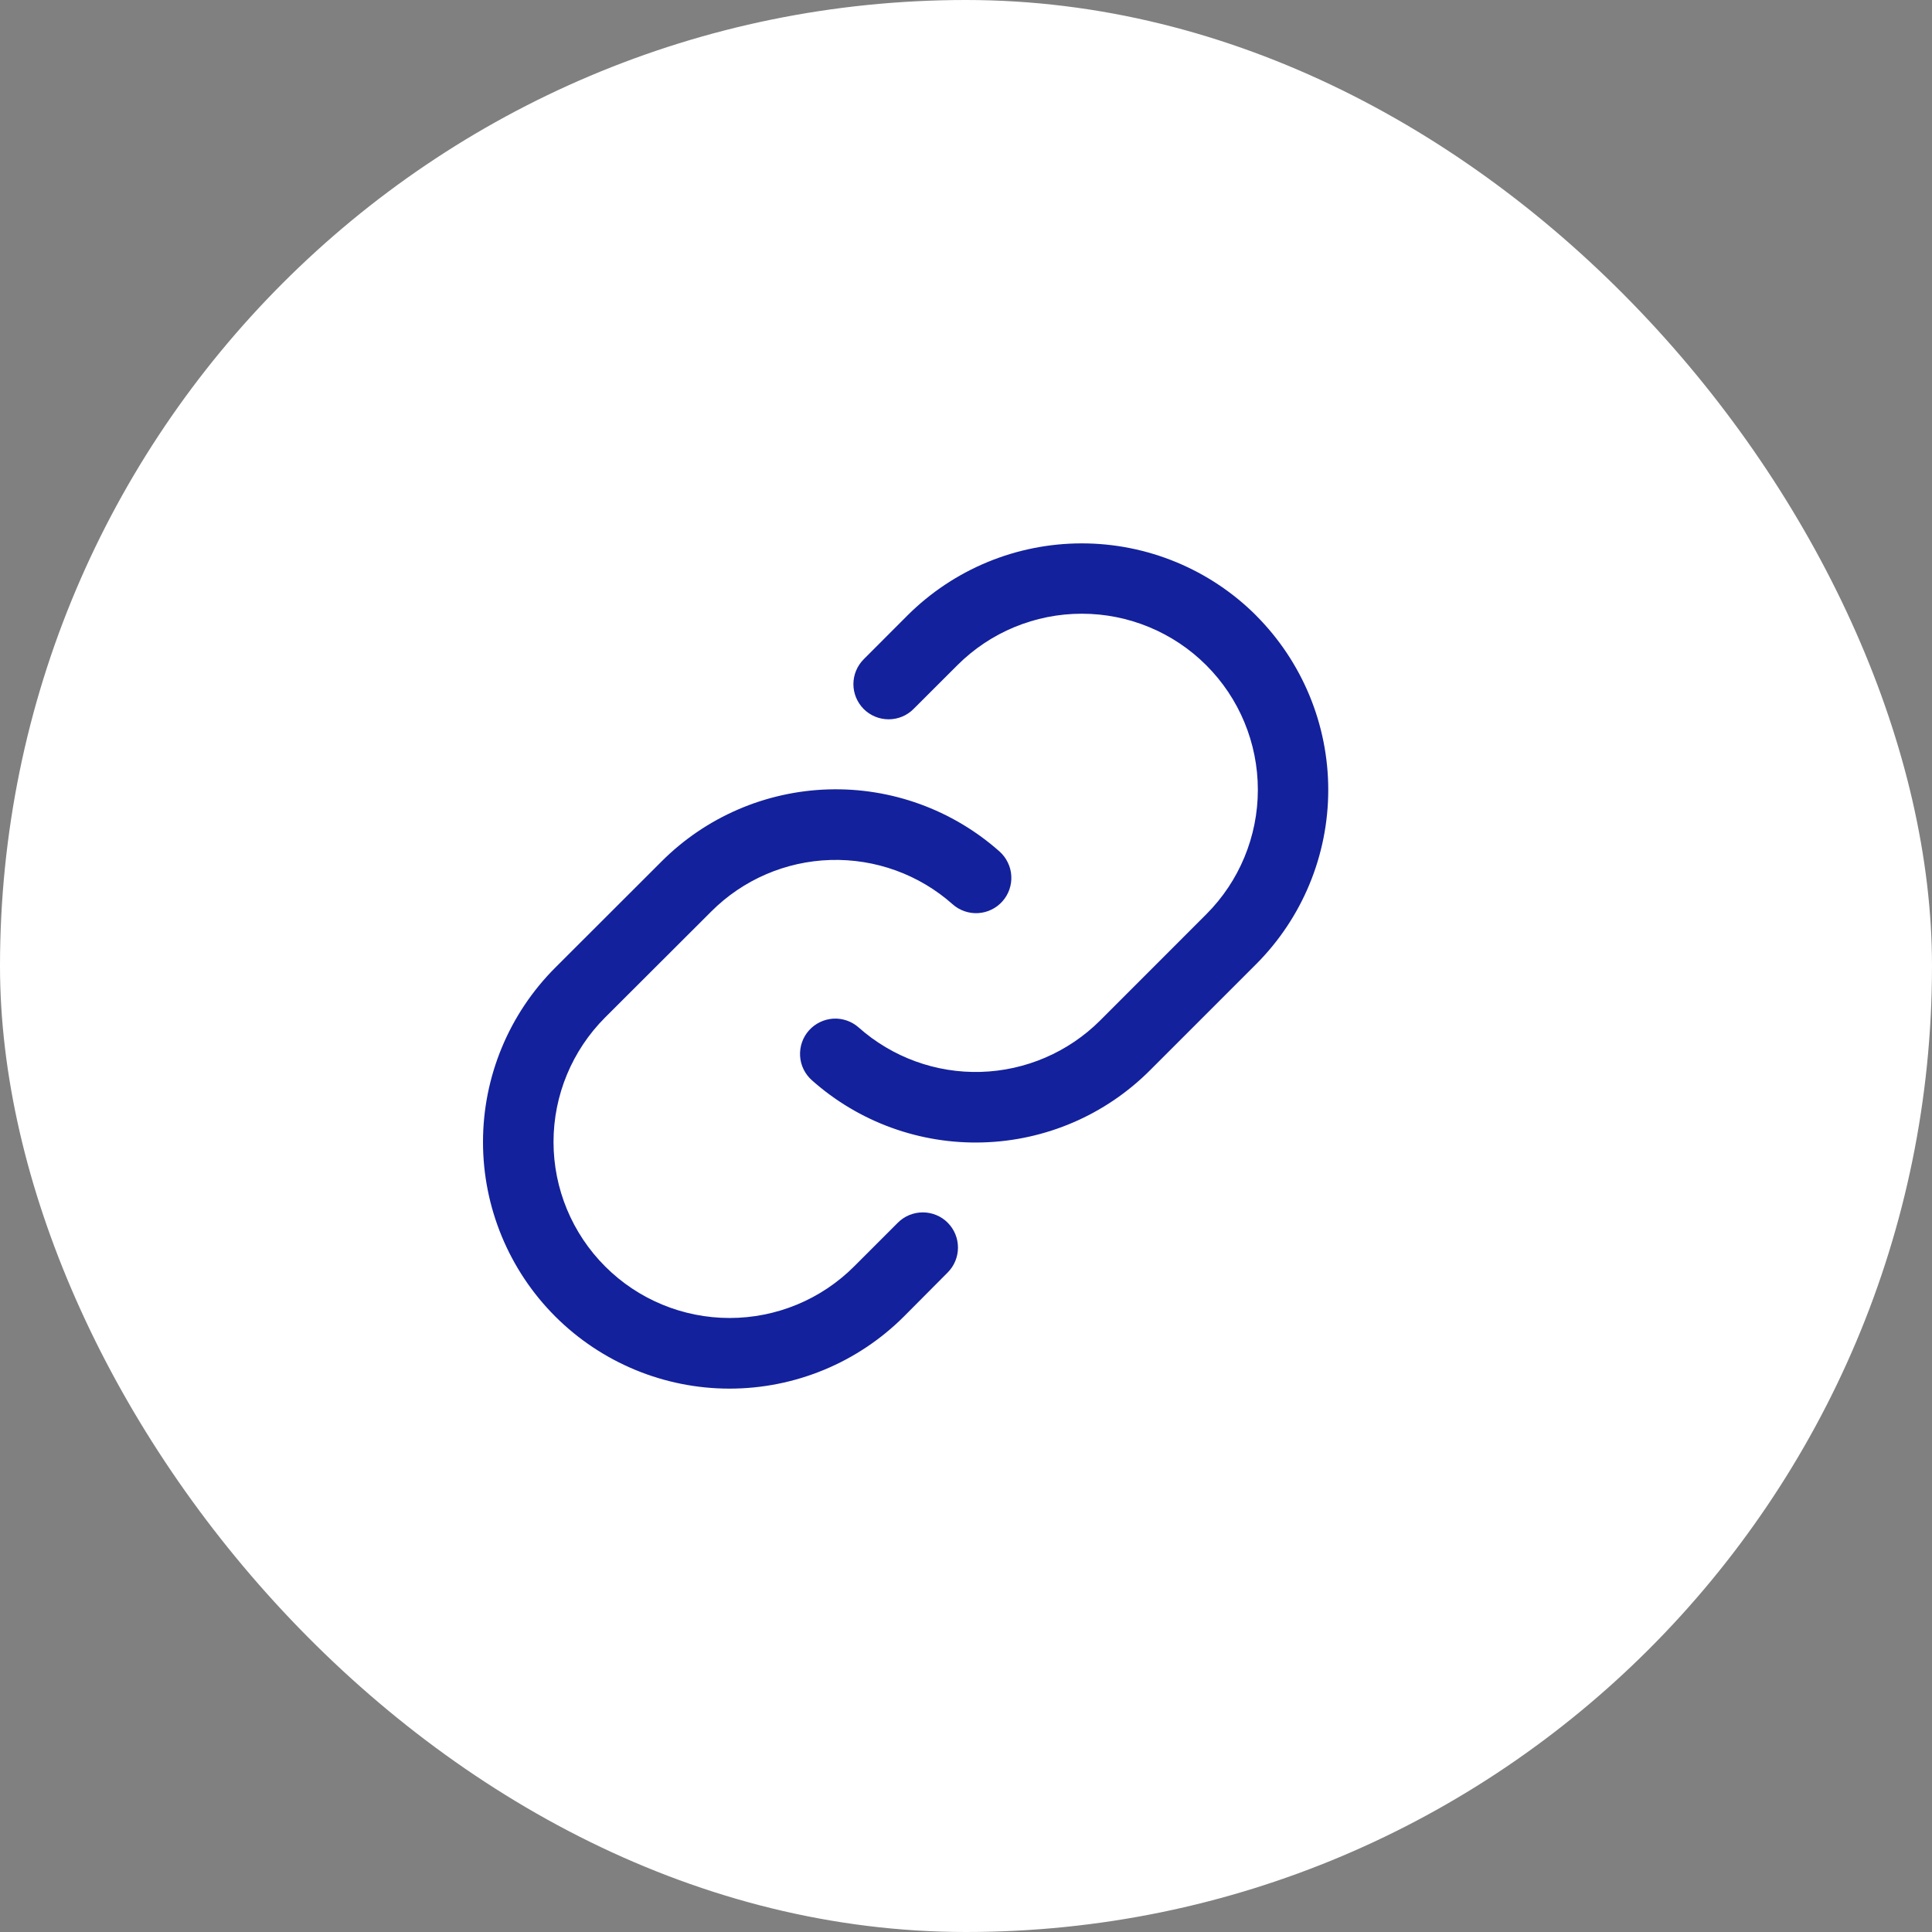<svg width="32" height="32" viewBox="0 0 32 32" fill="none" xmlns="http://www.w3.org/2000/svg">
<rect x="0" y="0" width="32" height="32" fill="#808080" stroke="none"/>
<rect width="32" height="32" rx="16" fill="white"/>
<path d="M15.697 20.252C15.806 20.361 15.867 20.509 15.867 20.664C15.867 20.818 15.806 20.967 15.697 21.076L14.972 21.805C14.206 22.57 13.167 23 12.083 23C11 23 9.961 22.569 9.195 21.803C8.43 21.037 8 19.998 8 18.915C8 17.832 8.431 16.793 9.197 16.027L10.956 14.27C11.691 13.533 12.681 13.106 13.722 13.075C14.763 13.044 15.776 13.412 16.555 14.103C16.612 14.154 16.659 14.216 16.692 14.285C16.726 14.354 16.746 14.429 16.75 14.505C16.755 14.582 16.744 14.659 16.719 14.732C16.694 14.804 16.655 14.871 16.604 14.928C16.553 14.986 16.491 15.033 16.422 15.066C16.354 15.1 16.279 15.119 16.202 15.124C16.125 15.129 16.049 15.118 15.976 15.093C15.903 15.068 15.836 15.029 15.779 14.978C15.223 14.484 14.499 14.222 13.756 14.244C13.013 14.266 12.306 14.571 11.781 15.097L10.023 16.852C9.476 17.399 9.168 18.141 9.168 18.914C9.168 19.688 9.476 20.429 10.023 20.976C10.569 21.523 11.311 21.83 12.085 21.83C12.858 21.83 13.6 21.523 14.147 20.976L14.871 20.252C14.926 20.197 14.99 20.154 15.061 20.125C15.132 20.096 15.207 20.081 15.284 20.081C15.361 20.081 15.437 20.096 15.507 20.125C15.578 20.154 15.643 20.197 15.697 20.252ZM20.805 10.194C20.039 9.429 19 9 17.918 9C16.835 9 15.797 9.429 15.03 10.194L14.306 10.919C14.197 11.028 14.135 11.177 14.135 11.332C14.135 11.486 14.197 11.634 14.306 11.744C14.416 11.853 14.564 11.914 14.719 11.914C14.873 11.914 15.022 11.853 15.131 11.743L15.856 11.019C16.402 10.472 17.144 10.165 17.918 10.165C18.691 10.165 19.433 10.472 19.98 11.019C20.527 11.566 20.834 12.307 20.834 13.081C20.834 13.854 20.527 14.596 19.98 15.143L18.222 16.902C17.696 17.427 16.989 17.732 16.246 17.754C15.502 17.776 14.779 17.512 14.223 17.019C14.107 16.916 13.955 16.863 13.801 16.872C13.646 16.882 13.501 16.952 13.398 17.068C13.295 17.184 13.243 17.336 13.252 17.491C13.261 17.646 13.332 17.79 13.448 17.893C14.226 18.585 15.239 18.953 16.28 18.922C17.321 18.892 18.311 18.465 19.047 17.728L20.805 15.97C21.57 15.204 22 14.166 22 13.083C22 12 21.57 10.962 20.805 10.195V10.194Z" fill="#13219C"/>
</svg>
